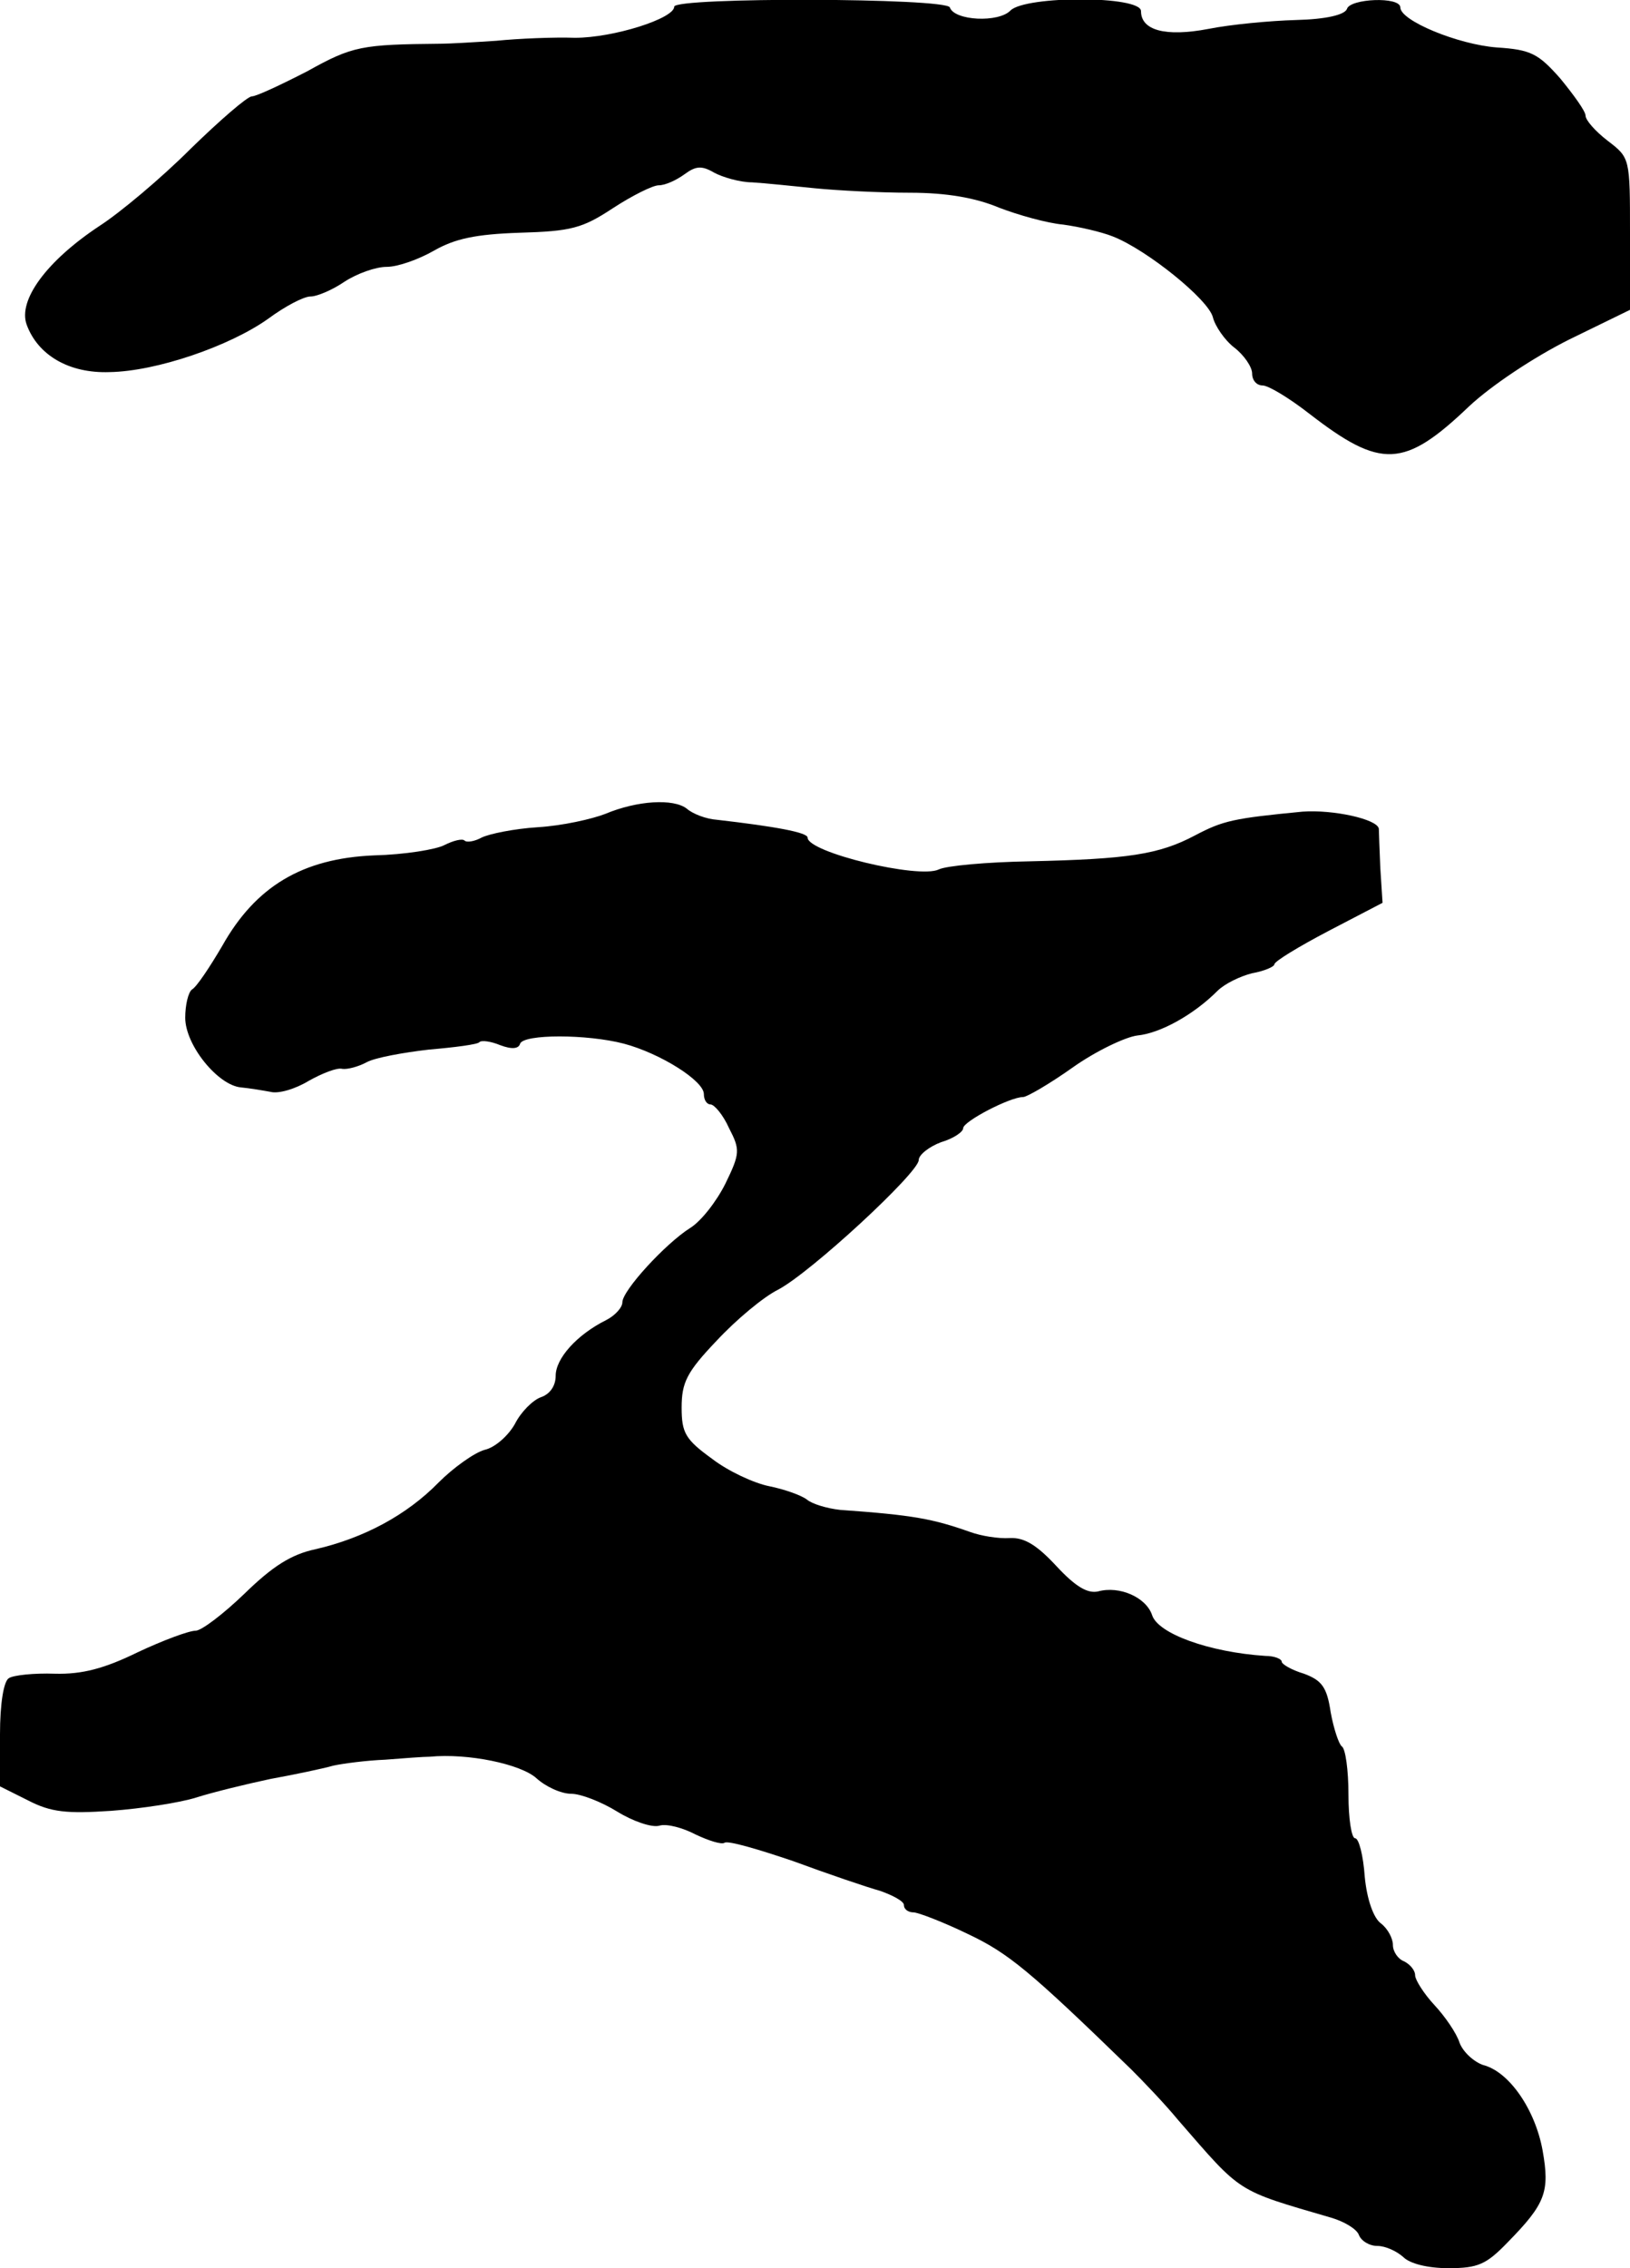 <?xml version="1.0" standalone="no"?>
<!DOCTYPE svg PUBLIC "-//W3C//DTD SVG 20010904//EN"
 "http://www.w3.org/TR/2001/REC-SVG-20010904/DTD/svg10.dtd">
<svg version="1.0" xmlns="http://www.w3.org/2000/svg"
 width="220pt" height="306pt" viewBox="0 0 220 306"
 preserveAspectRatio="xMidYMid meet">
<g transform="translate(0,306) scale(0.1,-0.1)"
fill="#000000" stroke="none">
<path d="M910 3051 c0 -16 -82 -42 -134 -42 -28 1 -76 -1 -106 -4 -30 -2 -64
-4 -75 -4 -107 -1 -119 -3 -180 -37 -35 -18 -69 -34 -75 -34 -6 0 -43 -32 -83
-71 -39 -39 -95 -86 -123 -104 -71 -47 -110 -100 -98 -133 15 -41 57 -66 112
-64 63 1 162 35 214 72 23 17 48 30 57 30 9 0 30 9 46 20 17 11 42 20 57 20
15 0 43 10 64 22 28 16 56 22 115 24 70 2 85 6 126 33 26 17 54 31 62 31 9 0
24 7 35 15 15 11 23 12 40 2 11 -6 35 -13 51 -13 17 -1 55 -5 85 -8 30 -3 88
-6 128 -6 50 0 89 -7 120 -20 26 -10 65 -21 87 -23 22 -3 52 -10 67 -16 46
-18 129 -85 135 -109 3 -12 16 -31 29 -41 13 -10 24 -26 24 -35 0 -9 6 -16 14
-16 8 0 36 -17 63 -38 97 -75 128 -74 216 10 30 28 87 66 135 90 l82 40 0 103
c0 102 0 102 -30 125 -17 13 -30 28 -30 34 0 6 -16 28 -34 50 -30 34 -40 39
-86 42 -52 4 -130 36 -130 54 0 15 -68 12 -72 -2 -3 -8 -28 -14 -69 -15 -35
-1 -88 -6 -118 -12 -58 -11 -91 -2 -91 24 0 21 -155 21 -176 1 -16 -17 -76
-14 -82 4 -5 13 -372 14 -372 1z"/>
<path d="M817 1962 c-18 -7 -58 -16 -91 -18 -32 -2 -66 -9 -76 -14 -9 -5 -20
-7 -23 -4 -3 3 -15 0 -27 -6 -11 -6 -54 -13 -95 -14 -97 -4 -160 -42 -205
-122 -17 -29 -35 -56 -41 -59 -5 -4 -9 -21 -9 -38 0 -37 44 -91 75 -94 11 -1
29 -4 40 -6 11 -3 34 4 52 15 18 10 38 18 45 16 7 -1 22 3 33 9 11 6 49 13 84
17 35 3 66 7 68 10 3 3 16 1 28 -4 16 -6 25 -5 27 2 5 13 90 13 140 0 49 -13
108 -50 108 -68 0 -8 4 -14 9 -14 5 0 17 -14 25 -32 15 -29 15 -34 -5 -75 -12
-24 -33 -51 -48 -60 -33 -21 -91 -84 -91 -100 0 -7 -10 -18 -22 -24 -40 -20
-68 -52 -68 -75 0 -14 -8 -25 -20 -29 -11 -4 -27 -20 -35 -36 -9 -16 -27 -32
-41 -35 -14 -4 -42 -24 -62 -44 -43 -44 -101 -75 -166 -90 -33 -7 -58 -23 -96
-60 -28 -27 -58 -50 -66 -50 -9 0 -44 -13 -78 -29 -45 -22 -75 -30 -112 -29
-28 1 -56 -2 -62 -6 -7 -4 -12 -34 -12 -76 l0 -70 38 -19 c31 -16 52 -18 112
-14 41 3 93 11 115 18 22 7 67 18 100 25 33 6 71 14 85 18 14 3 45 7 70 8 25
2 52 4 60 4 52 5 123 -10 144 -29 12 -11 33 -21 47 -21 13 0 41 -11 62 -24 21
-13 47 -22 57 -19 10 3 32 -3 49 -12 17 -8 35 -14 39 -11 5 3 46 -9 93 -25 46
-17 99 -35 117 -40 17 -6 32 -14 32 -19 0 -6 6 -10 13 -10 6 0 40 -13 73 -29
55 -26 83 -49 221 -183 15 -15 44 -45 63 -68 87 -100 77 -94 207 -132 17 -5
34 -15 37 -23 3 -8 14 -15 25 -15 11 0 26 -7 35 -15 9 -9 33 -15 61 -15 40 0
51 5 80 35 51 52 57 68 47 124 -10 55 -45 106 -80 115 -12 4 -27 17 -32 30 -4
13 -20 36 -34 51 -14 15 -26 34 -26 40 0 7 -7 15 -15 19 -8 3 -15 13 -15 22 0
9 -7 22 -16 29 -10 7 -19 32 -22 63 -2 29 -8 52 -13 52 -5 0 -9 27 -9 59 0 33
-4 62 -9 65 -4 3 -11 24 -15 46 -5 34 -12 43 -36 52 -17 5 -30 13 -30 16 0 4
-10 8 -22 8 -76 5 -145 30 -153 55 -8 24 -44 40 -73 32 -14 -3 -30 6 -56 34
-26 28 -43 39 -63 38 -16 -1 -39 3 -53 8 -51 18 -77 23 -176 30 -18 2 -38 8
-45 14 -8 6 -31 14 -51 18 -20 4 -55 20 -77 37 -36 26 -41 35 -41 69 0 34 7
48 47 90 26 28 63 59 83 69 44 23 190 158 190 175 0 7 14 18 30 24 17 5 30 14
30 19 0 9 63 42 81 42 5 0 36 18 67 40 31 22 71 41 87 43 31 3 76 28 108 60
10 10 31 20 47 24 17 3 30 9 30 12 0 4 33 24 73 45 l73 38 -3 47 c-1 25 -2 49
-2 53 -2 13 -62 26 -103 23 -93 -9 -107 -12 -145 -32 -49 -26 -91 -32 -223
-35 -58 -1 -113 -6 -123 -11 -27 -13 -177 23 -177 43 0 7 -44 15 -122 24 -15
1 -33 8 -41 15 -18 14 -67 11 -110 -7z"/>
</g>
</svg>
